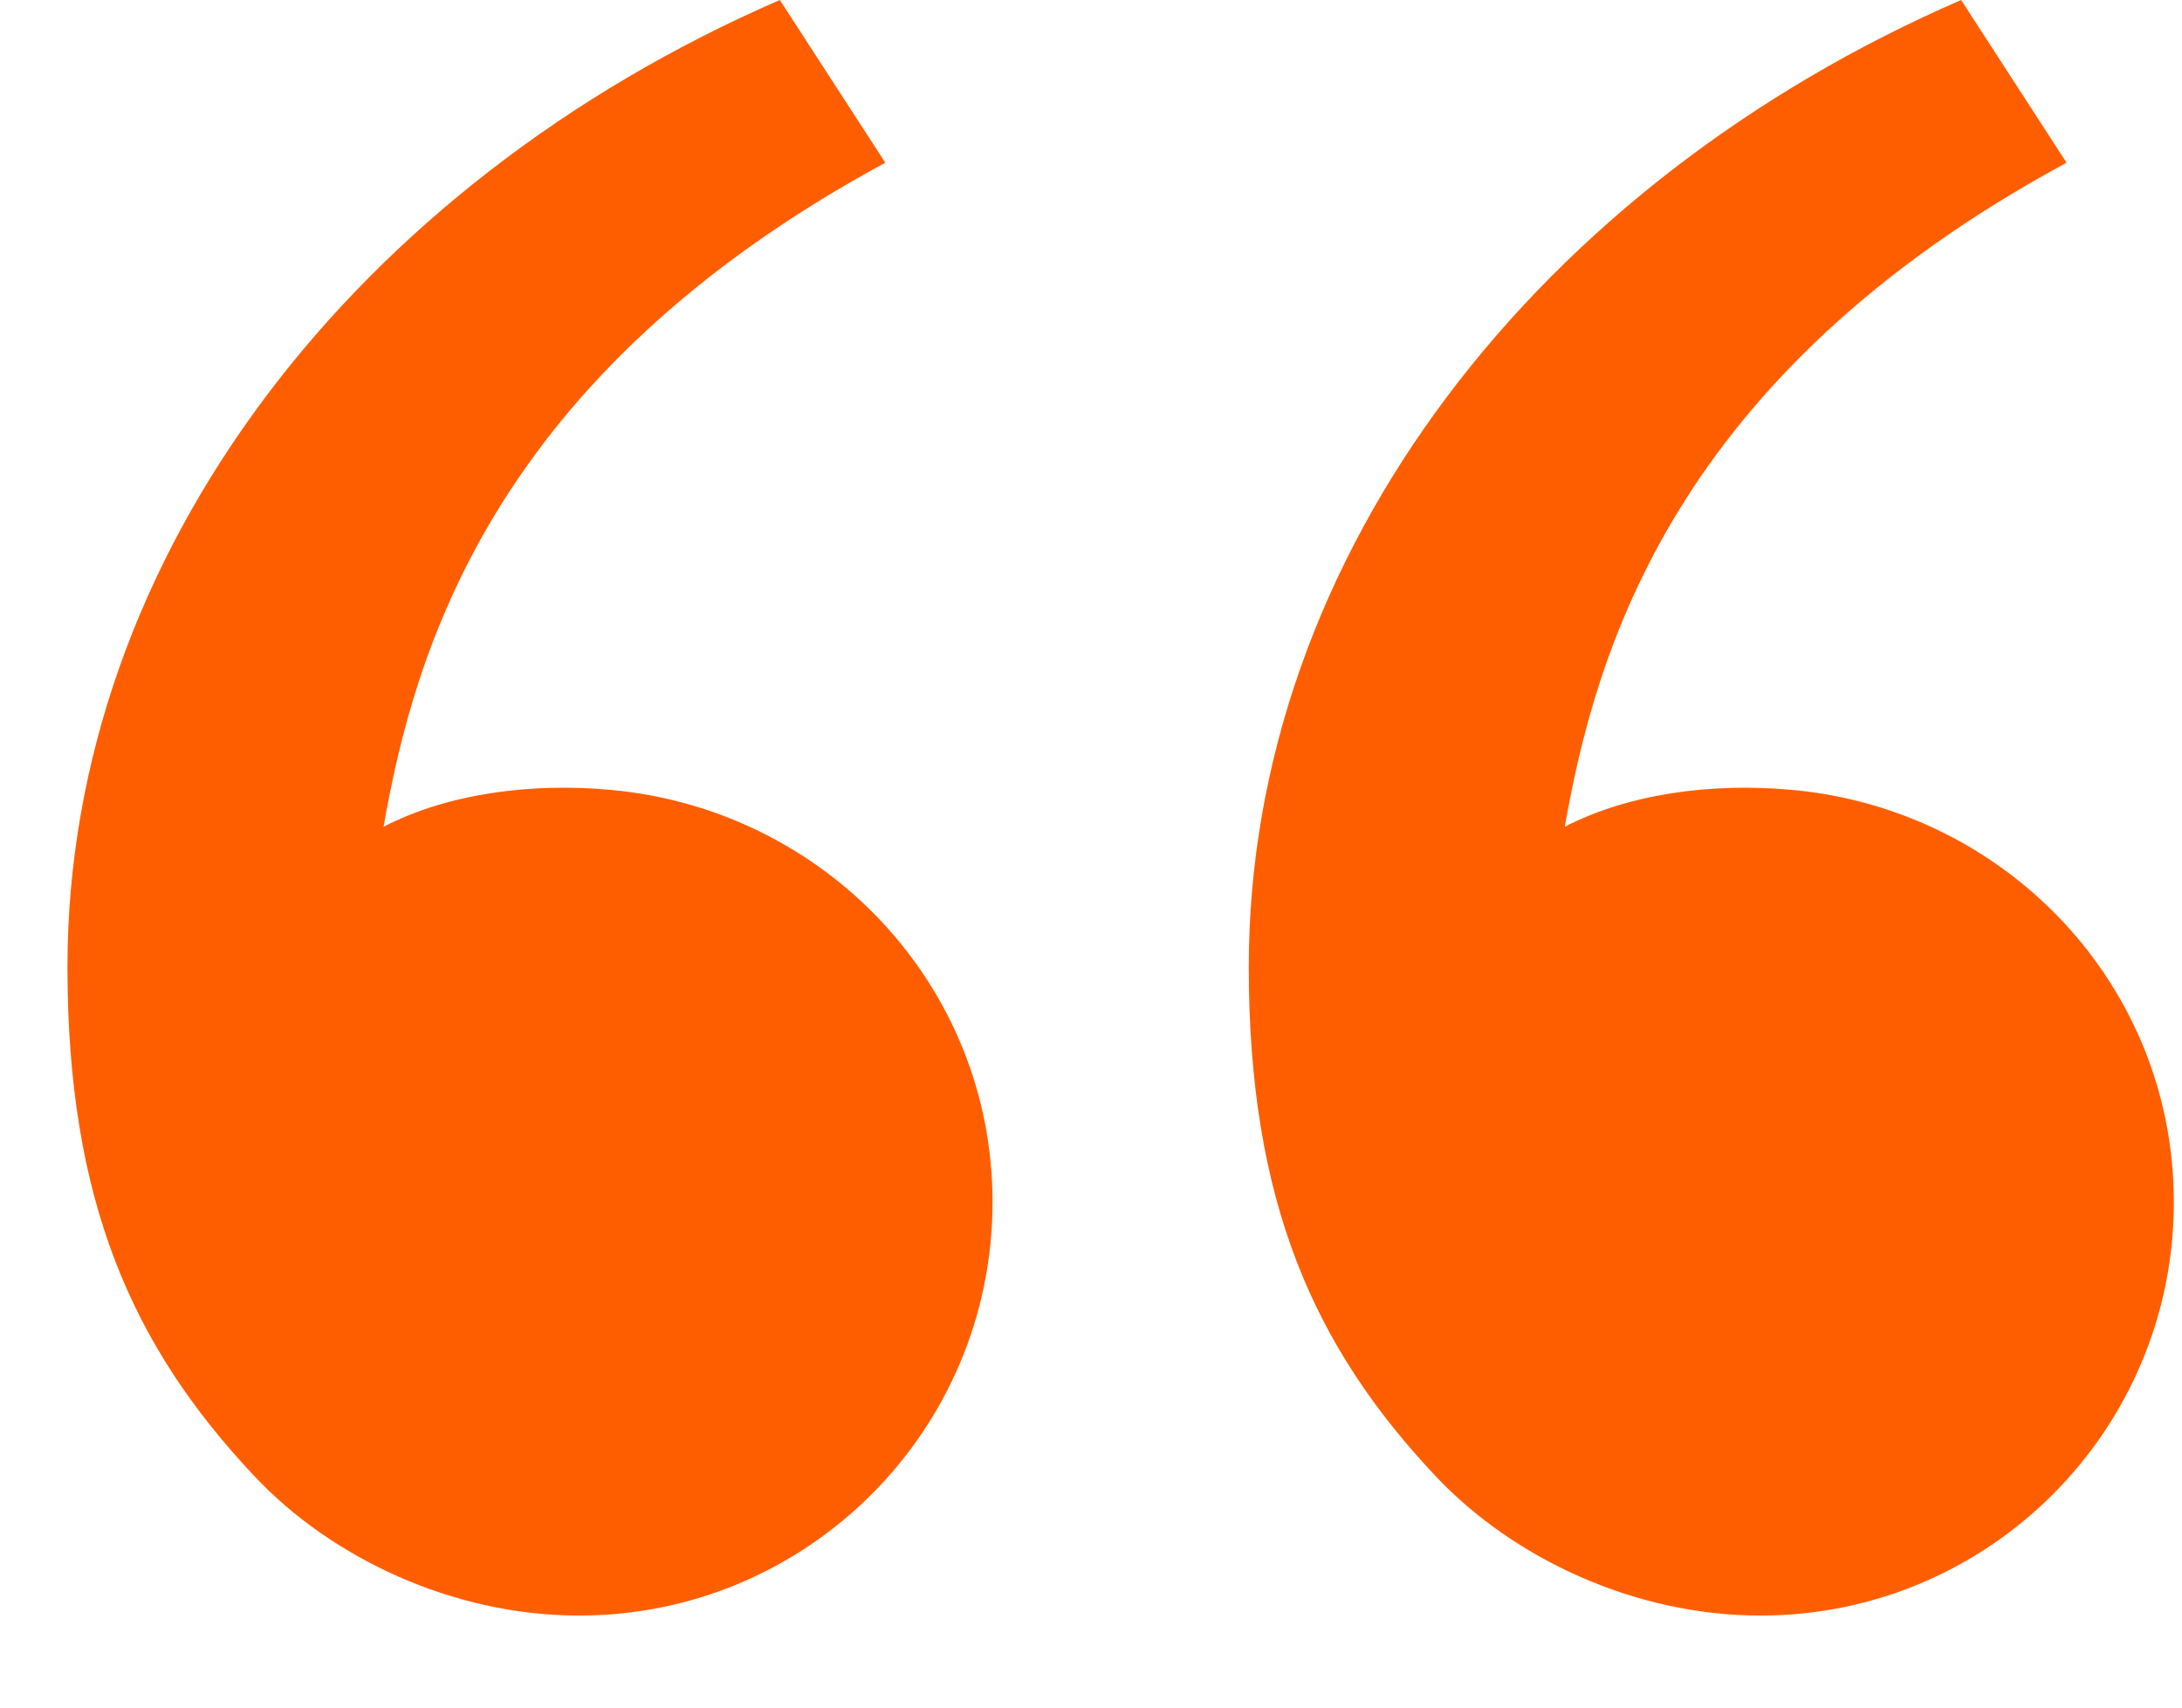 <svg xmlns="http://www.w3.org/2000/svg" width="23" height="18" viewBox="0 0 23 18" fill="none">
    <path d="M2.683 15.562C1.4 14.2 0.711 12.672 0.711 10.194C0.711 5.837 3.77 1.931 8.22 0L9.332 1.715C5.179 3.962 4.367 6.877 4.043 8.715C4.711 8.369 5.587 8.247 6.445 8.327C8.691 8.535 10.462 10.38 10.462 12.672C10.462 15.079 8.511 17.03 6.104 17.03C4.768 17.03 3.49 16.419 2.683 15.562ZM15.134 15.562C13.851 14.2 13.163 12.672 13.163 10.194C13.163 5.837 16.221 1.931 20.672 0L21.783 1.715C17.63 3.962 16.819 6.877 16.494 8.715C17.163 8.369 18.038 8.247 18.896 8.327C21.143 8.535 22.914 10.38 22.914 12.672C22.914 15.079 20.963 17.03 18.556 17.03C17.22 17.03 15.942 16.419 15.134 15.562Z" fill="#FF5E00"/>
</svg>